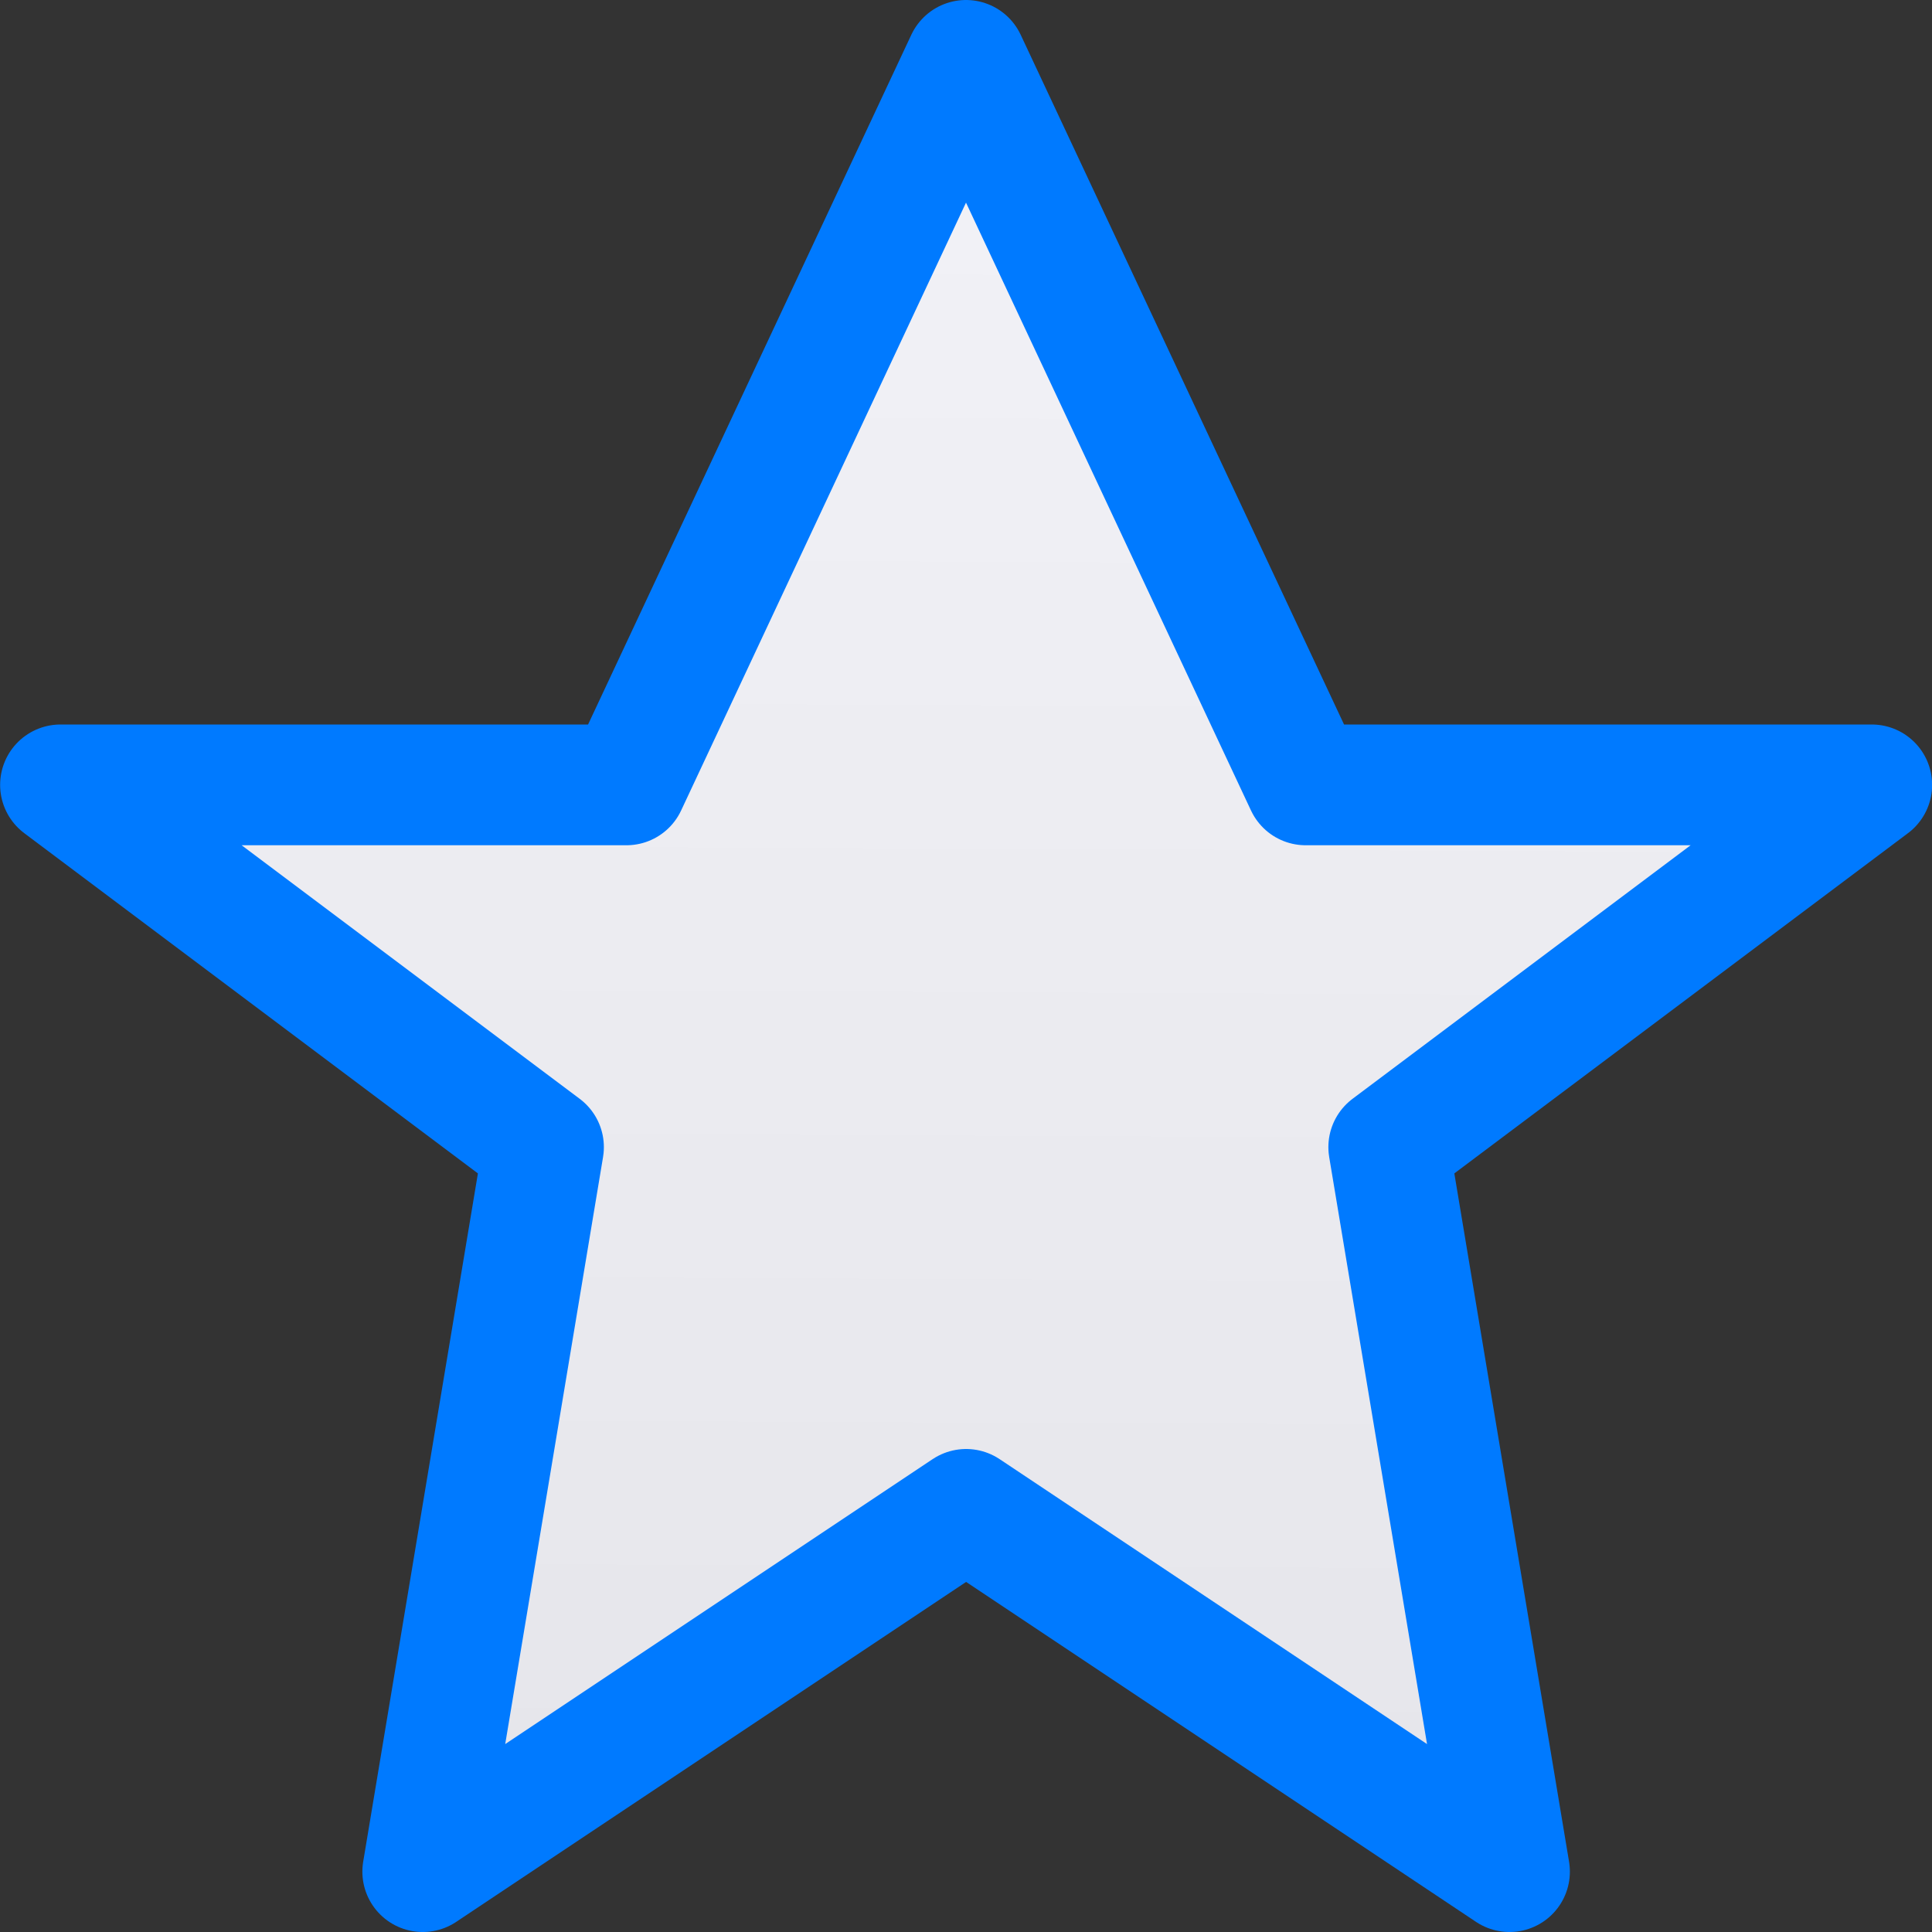 <svg viewBox="0 0 16 16" xmlns="http://www.w3.org/2000/svg" xmlns:xlink="http://www.w3.org/1999/xlink"><rect x="0" y="0" width="16" height="16" fill="#333333" stroke="none"/><linearGradient id="a" gradientUnits="userSpaceOnUse" x1="7.932" x2="8" y1="15.932" y2=".5"><stop offset="0" stop-color="#e5e5ea"/><stop offset="1" stop-color="#f2f2f7"/></linearGradient>


/&amp;amp;gt;<path d="m8.0.5-2.812 6h-4.687l4 3-1 6 4.5-3 4.5 3-1-6 4-3h-4.688z" fill="url(#a)" stroke="#007aff" stroke-linejoin="round"/></svg>
